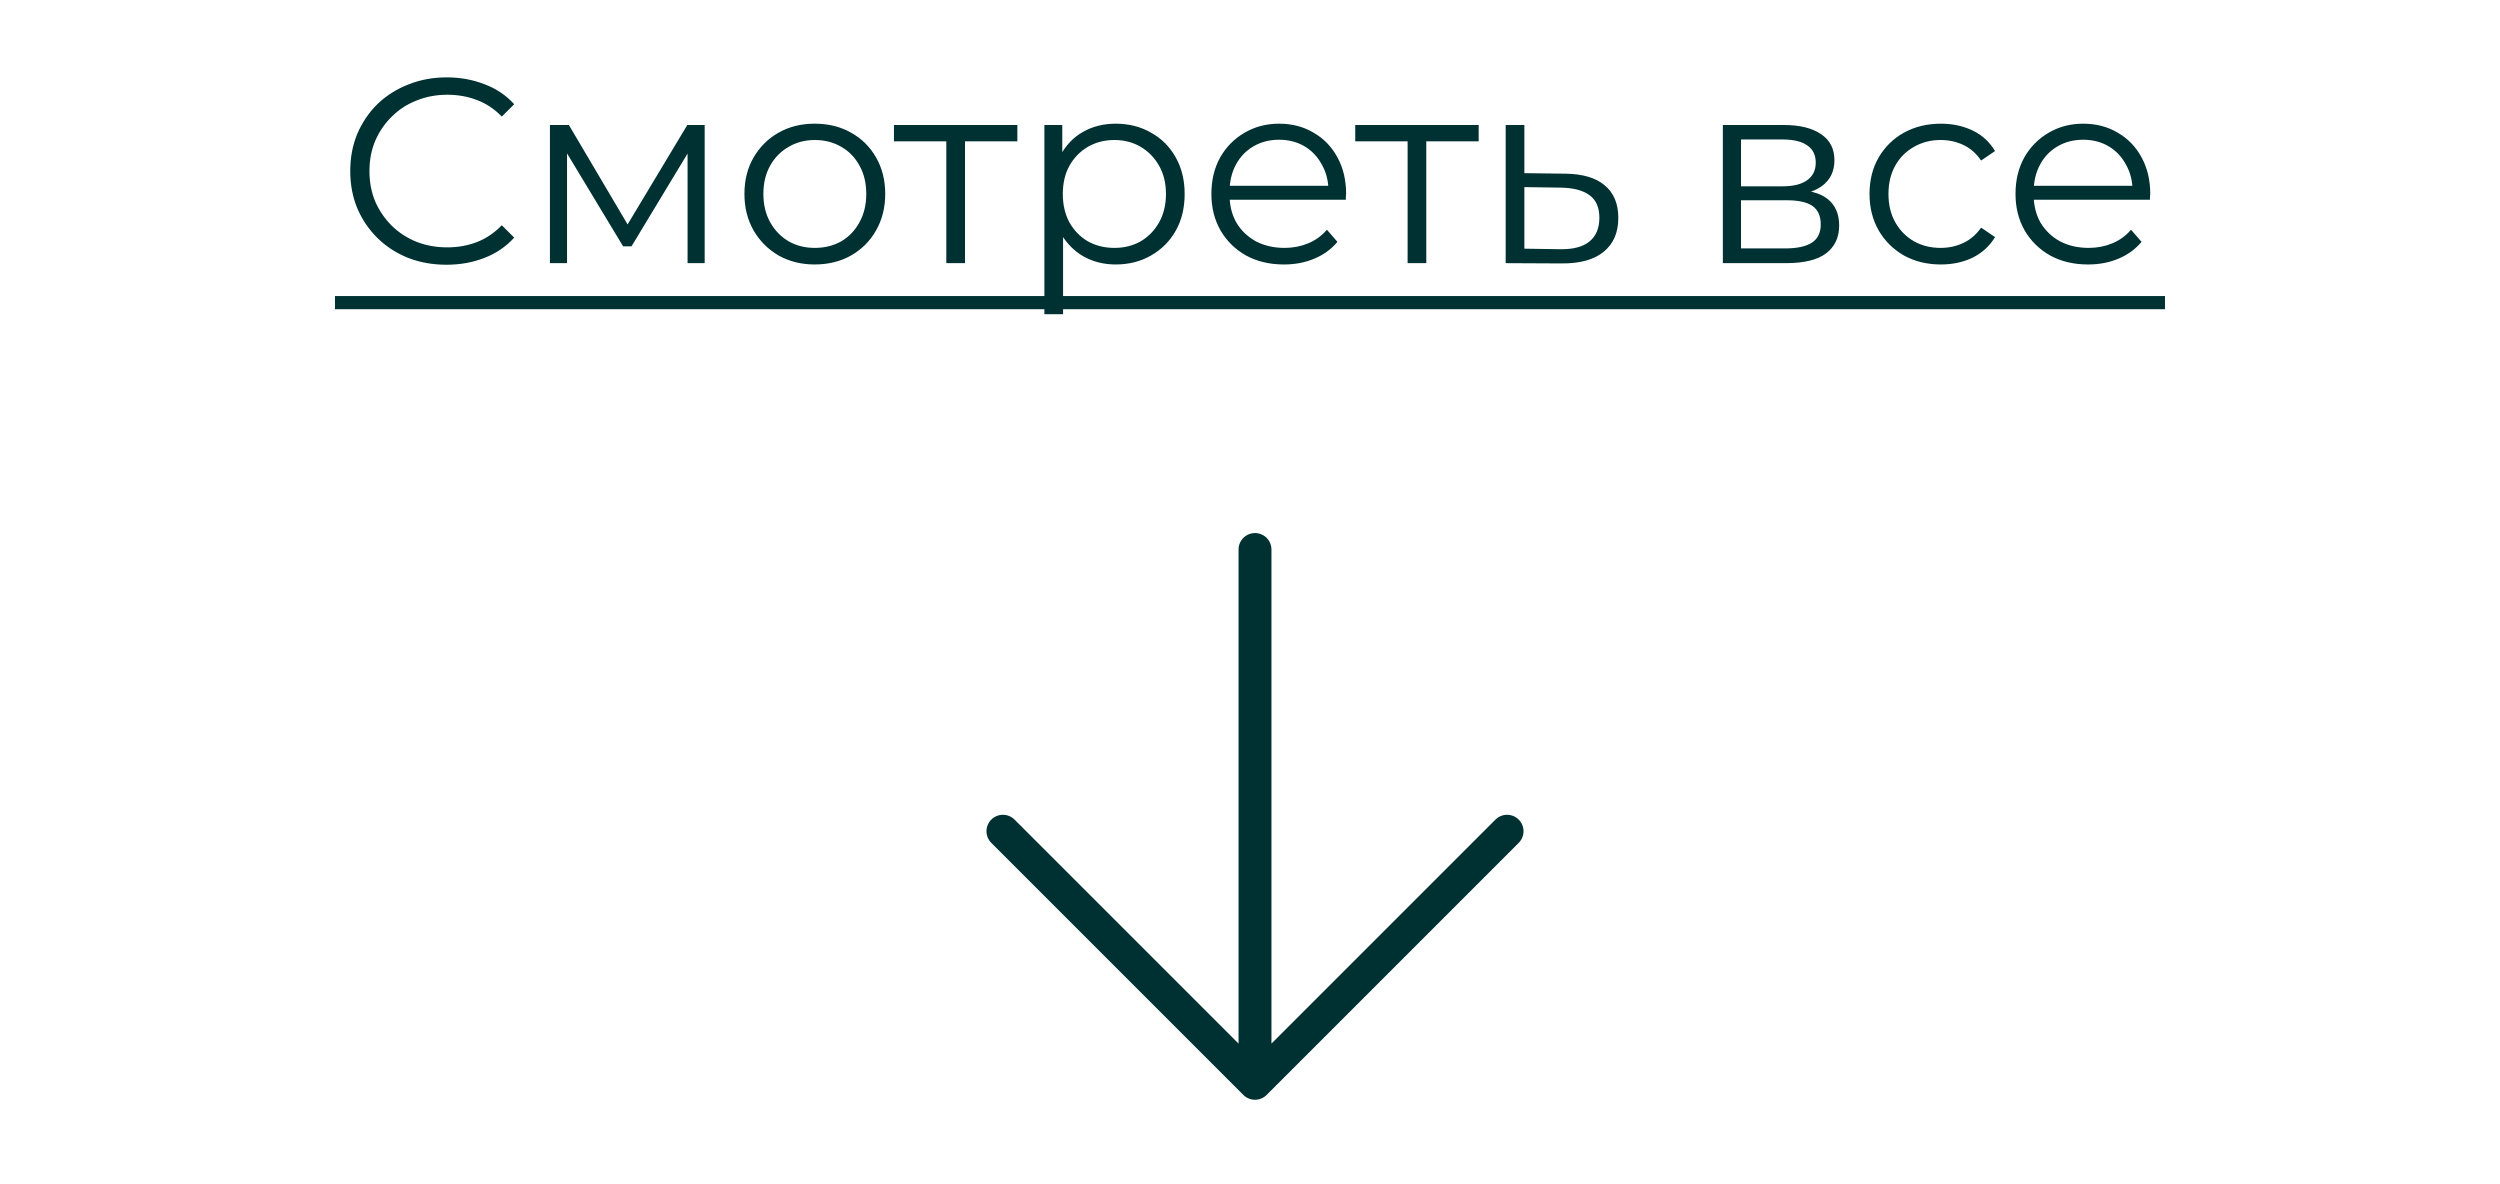 <?xml version="1.0" encoding="UTF-8"?> <svg xmlns="http://www.w3.org/2000/svg" width="114" height="54" viewBox="0 0 114 54" fill="none"> <path d="M20.363 12.072C19.731 12.072 19.147 11.968 18.611 11.76C18.075 11.544 17.611 11.244 17.219 10.86C16.827 10.476 16.519 10.024 16.295 9.504C16.079 8.984 15.971 8.416 15.971 7.8C15.971 7.184 16.079 6.616 16.295 6.096C16.519 5.576 16.827 5.124 17.219 4.74C17.619 4.356 18.087 4.06 18.623 3.852C19.159 3.636 19.743 3.528 20.375 3.528C20.983 3.528 21.555 3.632 22.091 3.84C22.627 4.04 23.079 4.344 23.447 4.752L22.883 5.316C22.539 4.964 22.159 4.712 21.743 4.56C21.327 4.4 20.879 4.32 20.399 4.32C19.895 4.32 19.427 4.408 18.995 4.584C18.563 4.752 18.187 4.996 17.867 5.316C17.547 5.628 17.295 5.996 17.111 6.42C16.935 6.836 16.847 7.296 16.847 7.8C16.847 8.304 16.935 8.768 17.111 9.192C17.295 9.608 17.547 9.976 17.867 10.296C18.187 10.608 18.563 10.852 18.995 11.028C19.427 11.196 19.895 11.28 20.399 11.28C20.879 11.28 21.327 11.2 21.743 11.04C22.159 10.88 22.539 10.624 22.883 10.272L23.447 10.836C23.079 11.244 22.627 11.552 22.091 11.76C21.555 11.968 20.979 12.072 20.363 12.072ZM25.077 12V5.7H25.941L28.797 10.536H28.437L31.341 5.7H32.133V12H31.353V6.672L31.509 6.744L28.797 11.232H28.413L25.677 6.696L25.857 6.66V12H25.077ZM37.15 12.06C36.542 12.06 35.994 11.924 35.506 11.652C35.026 11.372 34.646 10.992 34.366 10.512C34.086 10.024 33.946 9.468 33.946 8.844C33.946 8.212 34.086 7.656 34.366 7.176C34.646 6.696 35.026 6.32 35.506 6.048C35.986 5.776 36.534 5.64 37.15 5.64C37.774 5.64 38.326 5.776 38.806 6.048C39.294 6.32 39.674 6.696 39.946 7.176C40.226 7.656 40.366 8.212 40.366 8.844C40.366 9.468 40.226 10.024 39.946 10.512C39.674 10.992 39.294 11.372 38.806 11.652C38.318 11.924 37.766 12.06 37.15 12.06ZM37.15 11.304C37.606 11.304 38.01 11.204 38.362 11.004C38.714 10.796 38.99 10.508 39.19 10.14C39.398 9.764 39.502 9.332 39.502 8.844C39.502 8.348 39.398 7.916 39.19 7.548C38.99 7.18 38.714 6.896 38.362 6.696C38.01 6.488 37.61 6.384 37.162 6.384C36.714 6.384 36.314 6.488 35.962 6.696C35.61 6.896 35.33 7.18 35.122 7.548C34.914 7.916 34.81 8.348 34.81 8.844C34.81 9.332 34.914 9.764 35.122 10.14C35.33 10.508 35.61 10.796 35.962 11.004C36.314 11.204 36.71 11.304 37.15 11.304ZM43.152 12V6.216L43.368 6.444H40.764V5.7H46.392V6.444H43.788L44.004 6.216V12H43.152ZM50.876 12.06C50.332 12.06 49.84 11.936 49.4 11.688C48.96 11.432 48.608 11.068 48.344 10.596C48.088 10.116 47.96 9.532 47.96 8.844C47.96 8.156 48.088 7.576 48.344 7.104C48.6 6.624 48.948 6.26 49.388 6.012C49.828 5.764 50.324 5.64 50.876 5.64C51.476 5.64 52.012 5.776 52.484 6.048C52.964 6.312 53.34 6.688 53.612 7.176C53.884 7.656 54.02 8.212 54.02 8.844C54.02 9.484 53.884 10.044 53.612 10.524C53.34 11.004 52.964 11.38 52.484 11.652C52.012 11.924 51.476 12.06 50.876 12.06ZM47.624 14.328V5.7H48.44V7.596L48.356 8.856L48.476 10.128V14.328H47.624ZM50.816 11.304C51.264 11.304 51.664 11.204 52.016 11.004C52.368 10.796 52.648 10.508 52.856 10.14C53.064 9.764 53.168 9.332 53.168 8.844C53.168 8.356 53.064 7.928 52.856 7.56C52.648 7.192 52.368 6.904 52.016 6.696C51.664 6.488 51.264 6.384 50.816 6.384C50.368 6.384 49.964 6.488 49.604 6.696C49.252 6.904 48.972 7.192 48.764 7.56C48.564 7.928 48.464 8.356 48.464 8.844C48.464 9.332 48.564 9.764 48.764 10.14C48.972 10.508 49.252 10.796 49.604 11.004C49.964 11.204 50.368 11.304 50.816 11.304ZM58.551 12.06C57.895 12.06 57.319 11.924 56.823 11.652C56.327 11.372 55.939 10.992 55.659 10.512C55.379 10.024 55.239 9.468 55.239 8.844C55.239 8.22 55.371 7.668 55.635 7.188C55.907 6.708 56.275 6.332 56.739 6.06C57.211 5.78 57.739 5.64 58.323 5.64C58.915 5.64 59.439 5.776 59.895 6.048C60.359 6.312 60.723 6.688 60.987 7.176C61.251 7.656 61.383 8.212 61.383 8.844C61.383 8.884 61.379 8.928 61.371 8.976C61.371 9.016 61.371 9.06 61.371 9.108H55.887V8.472H60.915L60.579 8.724C60.579 8.268 60.479 7.864 60.279 7.512C60.087 7.152 59.823 6.872 59.487 6.672C59.151 6.472 58.763 6.372 58.323 6.372C57.891 6.372 57.503 6.472 57.159 6.672C56.815 6.872 56.547 7.152 56.355 7.512C56.163 7.872 56.067 8.284 56.067 8.748V8.88C56.067 9.36 56.171 9.784 56.379 10.152C56.595 10.512 56.891 10.796 57.267 11.004C57.651 11.204 58.087 11.304 58.575 11.304C58.959 11.304 59.315 11.236 59.643 11.1C59.979 10.964 60.267 10.756 60.507 10.476L60.987 11.028C60.707 11.364 60.355 11.62 59.931 11.796C59.515 11.972 59.055 12.06 58.551 12.06ZM64.187 12V6.216L64.403 6.444H61.799V5.7H67.427V6.444H64.823L65.039 6.216V12H64.187ZM71.371 7.92C72.163 7.928 72.763 8.104 73.171 8.448C73.587 8.792 73.795 9.288 73.795 9.936C73.795 10.608 73.571 11.124 73.123 11.484C72.683 11.844 72.043 12.02 71.203 12.012L68.659 12V5.7H69.511V7.896L71.371 7.92ZM71.155 11.364C71.739 11.372 72.179 11.256 72.475 11.016C72.779 10.768 72.931 10.408 72.931 9.936C72.931 9.464 72.783 9.12 72.487 8.904C72.191 8.68 71.747 8.564 71.155 8.556L69.511 8.532V11.34L71.155 11.364ZM78.562 12V5.7H81.346C82.058 5.7 82.618 5.836 83.026 6.108C83.442 6.38 83.65 6.78 83.65 7.308C83.65 7.82 83.454 8.216 83.062 8.496C82.67 8.768 82.154 8.904 81.514 8.904L81.682 8.652C82.434 8.652 82.986 8.792 83.338 9.072C83.69 9.352 83.866 9.756 83.866 10.284C83.866 10.828 83.666 11.252 83.266 11.556C82.874 11.852 82.262 12 81.43 12H78.562ZM79.39 11.328H81.394C81.93 11.328 82.334 11.244 82.606 11.076C82.886 10.9 83.026 10.62 83.026 10.236C83.026 9.852 82.902 9.572 82.654 9.396C82.406 9.22 82.014 9.132 81.478 9.132H79.39V11.328ZM79.39 8.496H81.286C81.774 8.496 82.146 8.404 82.402 8.22C82.666 8.036 82.798 7.768 82.798 7.416C82.798 7.064 82.666 6.8 82.402 6.624C82.146 6.448 81.774 6.36 81.286 6.36H79.39V8.496ZM88.502 12.06C87.878 12.06 87.318 11.924 86.822 11.652C86.334 11.372 85.95 10.992 85.67 10.512C85.39 10.024 85.25 9.468 85.25 8.844C85.25 8.212 85.39 7.656 85.67 7.176C85.95 6.696 86.334 6.32 86.822 6.048C87.318 5.776 87.878 5.64 88.502 5.64C89.038 5.64 89.522 5.744 89.954 5.952C90.386 6.16 90.726 6.472 90.974 6.888L90.338 7.32C90.122 7 89.854 6.764 89.534 6.612C89.214 6.46 88.866 6.384 88.49 6.384C88.042 6.384 87.638 6.488 87.278 6.696C86.918 6.896 86.634 7.18 86.426 7.548C86.218 7.916 86.114 8.348 86.114 8.844C86.114 9.34 86.218 9.772 86.426 10.14C86.634 10.508 86.918 10.796 87.278 11.004C87.638 11.204 88.042 11.304 88.49 11.304C88.866 11.304 89.214 11.228 89.534 11.076C89.854 10.924 90.122 10.692 90.338 10.38L90.974 10.812C90.726 11.22 90.386 11.532 89.954 11.748C89.522 11.956 89.038 12.06 88.502 12.06ZM95.219 12.06C94.563 12.06 93.987 11.924 93.491 11.652C92.995 11.372 92.607 10.992 92.327 10.512C92.047 10.024 91.907 9.468 91.907 8.844C91.907 8.22 92.039 7.668 92.303 7.188C92.575 6.708 92.943 6.332 93.407 6.06C93.879 5.78 94.407 5.64 94.991 5.64C95.583 5.64 96.107 5.776 96.563 6.048C97.027 6.312 97.391 6.688 97.655 7.176C97.919 7.656 98.051 8.212 98.051 8.844C98.051 8.884 98.047 8.928 98.039 8.976C98.039 9.016 98.039 9.06 98.039 9.108H92.555V8.472H97.583L97.247 8.724C97.247 8.268 97.147 7.864 96.947 7.512C96.755 7.152 96.491 6.872 96.155 6.672C95.819 6.472 95.431 6.372 94.991 6.372C94.559 6.372 94.171 6.472 93.827 6.672C93.483 6.872 93.215 7.152 93.023 7.512C92.831 7.872 92.735 8.284 92.735 8.748V8.88C92.735 9.36 92.839 9.784 93.047 10.152C93.263 10.512 93.559 10.796 93.935 11.004C94.319 11.204 94.755 11.304 95.243 11.304C95.627 11.304 95.983 11.236 96.311 11.1C96.647 10.964 96.935 10.756 97.175 10.476L97.655 11.028C97.375 11.364 97.023 11.62 96.599 11.796C96.183 11.972 95.723 12.06 95.219 12.06Z" fill="#003132"></path> <path d="M15.275 13.5H98.723V14.1H15.275V13.5Z" fill="#003132"></path> <path d="M57.228 25.057L57.228 49.399M57.228 49.399L45.733 37.904M57.228 49.399L68.723 37.904" stroke="#003132" stroke-width="1.5" stroke-linecap="round" stroke-linejoin="round"></path> </svg> 